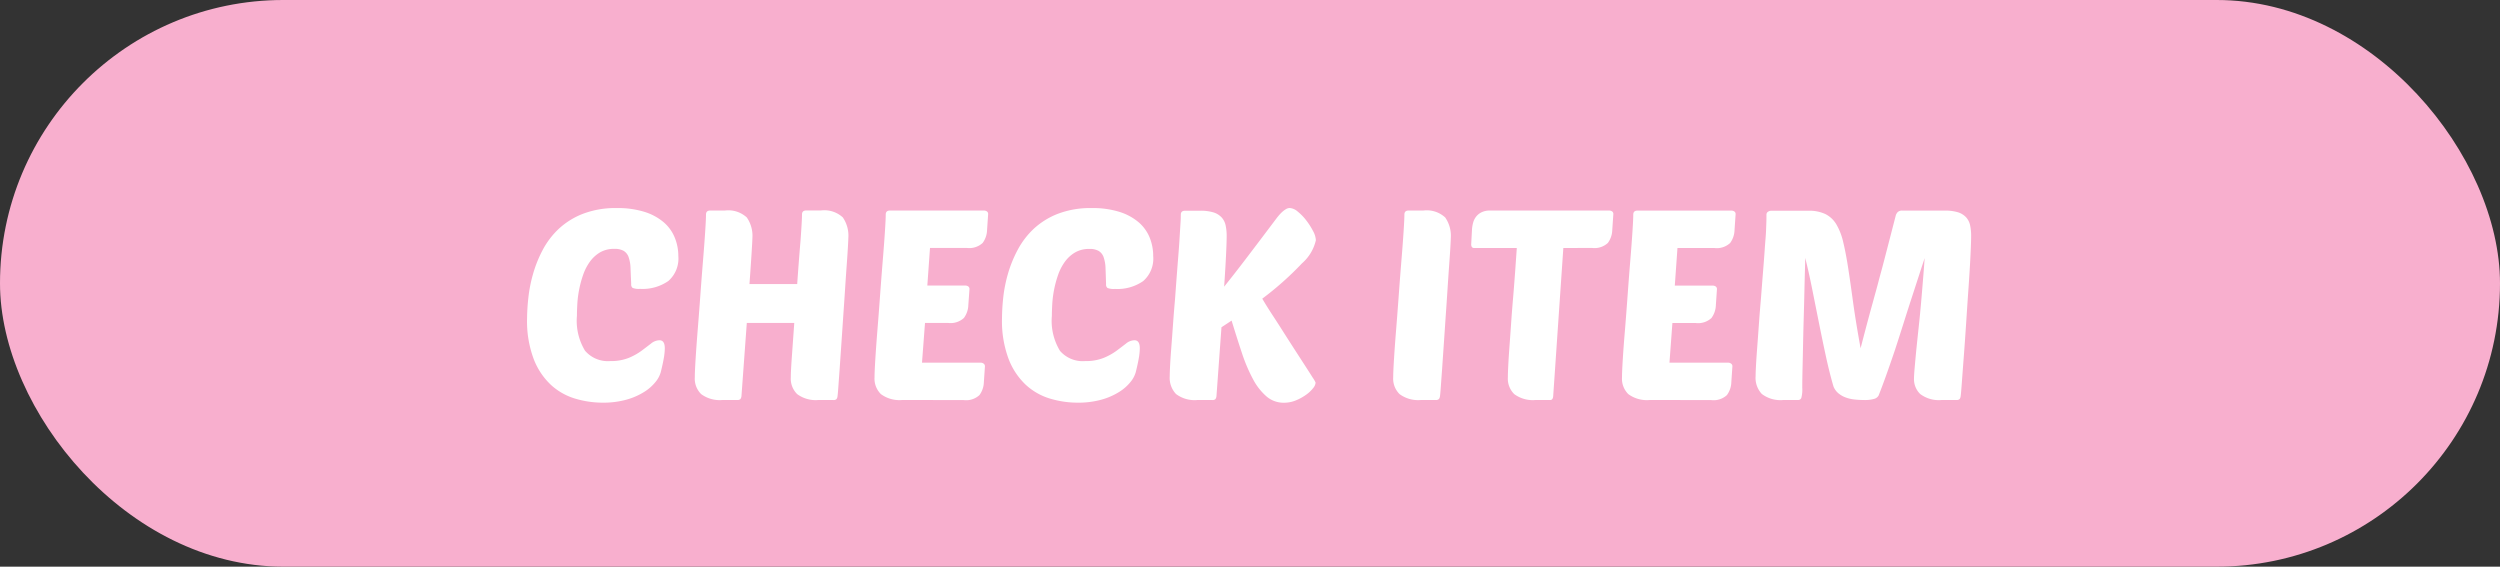<svg xmlns="http://www.w3.org/2000/svg" width="150" height="34" viewBox="0 0 150 34">
  <rect x="0" y="0" width="150" height="34" fill="#333333" stroke="none"/>
  <g id="グループ_4071" data-name="グループ 4071" transform="translate(-949.5 -4718.501)">
    <rect id="長方形_3422" data-name="長方形 3422" width="150" height="34" rx="17" transform="translate(949.5 4718.501)" fill="#f8afce"/>
    <path id="パス_69546" data-name="パス 69546" d="M5.616-2.336a2.865,2.865,0,0,0,1.112-.192A3.652,3.652,0,0,0,7.5-2.96q.32-.24.568-.432a.818.818,0,0,1,.5-.192q.32,0,.32.48a3.6,3.6,0,0,1-.064.616q-.064.36-.176.808a1.6,1.6,0,0,1-.312.592,2.719,2.719,0,0,1-.68.6A4.017,4.017,0,0,1,6.6-.024,5.189,5.189,0,0,1,5.152.16,5.759,5.759,0,0,1,3.52-.08,3.721,3.721,0,0,1,2.064-.9a4.176,4.176,0,0,1-1.04-1.552A6.493,6.493,0,0,1,.624-4.9,12.07,12.07,0,0,1,.7-6.12a8.474,8.474,0,0,1,.28-1.432A7.416,7.416,0,0,1,1.56-9a4.873,4.873,0,0,1,.968-1.272,4.546,4.546,0,0,1,1.448-.9,5.462,5.462,0,0,1,2.04-.344,5.371,5.371,0,0,1,1.64.224,3.29,3.29,0,0,1,1.152.616,2.4,2.4,0,0,1,.672.92A2.929,2.929,0,0,1,9.7-8.64a1.787,1.787,0,0,1-.6,1.5,2.7,2.7,0,0,1-1.7.472,1.028,1.028,0,0,1-.44-.056.256.256,0,0,1-.088-.232Q6.848-7.5,6.832-7.9a2.228,2.228,0,0,0-.112-.664.71.71,0,0,0-.3-.384,1.073,1.073,0,0,0-.552-.12A1.665,1.665,0,0,0,5-8.856a2.031,2.031,0,0,0-.608.56,3.047,3.047,0,0,0-.4.776,6.316,6.316,0,0,0-.24.88,6.4,6.4,0,0,0-.112.864q-.024.416-.024.72A3.461,3.461,0,0,0,4.1-2.96,1.8,1.8,0,0,0,5.616-2.336ZM18.112,0a1.874,1.874,0,0,1-1.28-.352,1.3,1.3,0,0,1-.384-1.008q0-.352.064-1.248l.144-2.016H13.808L13.488-.24a.352.352,0,0,1-.064.184A.25.25,0,0,1,13.232,0h-.88a1.874,1.874,0,0,1-1.28-.352,1.3,1.3,0,0,1-.384-1.008q0-.32.048-1.1t.128-1.768q.08-.992.16-2.1t.16-2.08q.08-.976.128-1.712t.048-1.008q0-.24.256-.24h.88a1.634,1.634,0,0,1,1.312.416,1.928,1.928,0,0,1,.336,1.232q0,.128-.048.9t-.128,1.864h2.864q.048-.7.1-1.376t.1-1.232q.04-.56.064-.968t.024-.6q0-.24.256-.24h.88a1.634,1.634,0,0,1,1.312.416A1.928,1.928,0,0,1,19.9-9.712q0,.08-.024.512t-.072,1.088q-.048.656-.1,1.464t-.112,1.656q-.056.848-.112,1.656t-.1,1.464q-.048.656-.08,1.1t-.048.536a.352.352,0,0,1-.064.184A.25.25,0,0,1,18.992,0Zm5.024,0a1.874,1.874,0,0,1-1.28-.352,1.3,1.3,0,0,1-.384-1.008q0-.32.048-1.1t.128-1.768q.08-.992.16-2.1t.16-2.08q.08-.976.128-1.712t.048-1.008q0-.24.256-.24h5.632a.336.336,0,0,1,.176.048.188.188,0,0,1,.08.176l-.064.944a1.377,1.377,0,0,1-.264.776,1.178,1.178,0,0,1-.952.3H24.8l-.16,2.256h2.272a.336.336,0,0,1,.176.048.188.188,0,0,1,.08.176L27.1-5.7a1.377,1.377,0,0,1-.264.776,1.178,1.178,0,0,1-.952.3H24.5L24.32-2.24h3.52a.3.3,0,0,1,.176.056.192.192,0,0,1,.08.168l-.064.944a1.377,1.377,0,0,1-.264.776,1.178,1.178,0,0,1-.952.3ZM34.112-2.336a2.865,2.865,0,0,0,1.112-.192A3.652,3.652,0,0,0,36-2.96q.32-.24.568-.432a.818.818,0,0,1,.5-.192q.32,0,.32.48a3.6,3.6,0,0,1-.064.616q-.064.36-.176.808a1.6,1.6,0,0,1-.312.592,2.719,2.719,0,0,1-.68.6A4.017,4.017,0,0,1,35.1-.024,5.189,5.189,0,0,1,33.648.16a5.759,5.759,0,0,1-1.632-.24A3.721,3.721,0,0,1,30.56-.9a4.176,4.176,0,0,1-1.04-1.552,6.493,6.493,0,0,1-.4-2.448,12.07,12.07,0,0,1,.072-1.224,8.474,8.474,0,0,1,.28-1.432A7.416,7.416,0,0,1,30.056-9a4.873,4.873,0,0,1,.968-1.272,4.546,4.546,0,0,1,1.448-.9,5.462,5.462,0,0,1,2.04-.344,5.371,5.371,0,0,1,1.64.224,3.29,3.29,0,0,1,1.152.616,2.4,2.4,0,0,1,.672.92,2.929,2.929,0,0,1,.216,1.12,1.787,1.787,0,0,1-.6,1.5,2.7,2.7,0,0,1-1.7.472,1.028,1.028,0,0,1-.44-.056.256.256,0,0,1-.088-.232q-.016-.544-.032-.944a2.228,2.228,0,0,0-.112-.664.71.71,0,0,0-.3-.384,1.073,1.073,0,0,0-.552-.12,1.665,1.665,0,0,0-.872.216,2.03,2.03,0,0,0-.608.56,3.047,3.047,0,0,0-.4.776,6.315,6.315,0,0,0-.24.88,6.4,6.4,0,0,0-.112.864q-.024.416-.024.72a3.461,3.461,0,0,0,.488,2.1A1.8,1.8,0,0,0,34.112-2.336Zm13.824,1.3a.6.6,0,0,1-.152.328,1.979,1.979,0,0,1-.416.392,3,3,0,0,1-.608.336,1.866,1.866,0,0,1-.728.144,1.569,1.569,0,0,1-1.04-.376,3.567,3.567,0,0,1-.808-1.032,9.652,9.652,0,0,1-.664-1.56q-.3-.9-.624-1.96l-.608.4-.3,4.128a.352.352,0,0,1-.064.184A.25.25,0,0,1,41.728,0h-.88A1.841,1.841,0,0,1,39.56-.36a1.406,1.406,0,0,1-.376-1.064q0-.224.024-.68t.072-1.072q.048-.616.1-1.352t.12-1.5q.112-1.536.184-2.432t.1-1.416q.032-.52.048-.768t.016-.472q0-.24.256-.24h.88a2.673,2.673,0,0,1,.824.1,1.131,1.131,0,0,1,.488.3,1.02,1.02,0,0,1,.24.472,2.928,2.928,0,0,1,.064.648q0,.368-.04,1.192T42.448-6.8q.544-.672,1.3-1.664T45.6-10.912q.048-.064.136-.168a2.252,2.252,0,0,1,.192-.2,1.365,1.365,0,0,1,.224-.168.451.451,0,0,1,.232-.072.818.818,0,0,1,.48.216,3.02,3.02,0,0,1,.512.528,4.163,4.163,0,0,1,.408.64,1.272,1.272,0,0,1,.168.552A2.619,2.619,0,0,1,47.12-8.2a18.693,18.693,0,0,1-2.384,2.12q.272.464.624,1t.7,1.088q.352.552.688,1.072l.6.928q.264.408.424.664A1.451,1.451,0,0,1,47.936-1.04ZM54.256,0a1.874,1.874,0,0,1-1.28-.352,1.3,1.3,0,0,1-.384-1.008q0-.32.048-1.1t.128-1.768q.08-.992.16-2.1t.16-2.08q.08-.976.128-1.712t.048-1.008q0-.24.256-.24h.88a1.634,1.634,0,0,1,1.312.416,1.928,1.928,0,0,1,.336,1.232q0,.08-.024.512t-.072,1.088q-.048.656-.1,1.464t-.112,1.656q-.056.848-.112,1.656t-.1,1.464q-.048.656-.08,1.1t-.048.536a.352.352,0,0,1-.064.184A.25.25,0,0,1,55.136,0ZM62.8-9.12,62.192-.24q-.016.24-.176.24h-.88a1.874,1.874,0,0,1-1.28-.352,1.3,1.3,0,0,1-.384-1.008q0-.24.024-.72t.072-1.128q.048-.648.1-1.408t.12-1.536q.064-.776.12-1.544l.1-1.424h-2.56q-.176,0-.176-.224l.048-.9a2.109,2.109,0,0,1,.072-.408,1,1,0,0,1,.184-.36.925.925,0,0,1,.328-.256,1.121,1.121,0,0,1,.488-.1h7.152a.336.336,0,0,1,.176.048.188.188,0,0,1,.08.176l-.064.944a1.377,1.377,0,0,1-.264.776,1.178,1.178,0,0,1-.952.3ZM67.984,0A1.874,1.874,0,0,1,66.7-.352,1.3,1.3,0,0,1,66.32-1.36q0-.32.048-1.1T66.5-4.224q.08-.992.16-2.1t.16-2.08q.08-.976.128-1.712t.048-1.008q0-.24.256-.24H72.88a.336.336,0,0,1,.176.048.188.188,0,0,1,.08.176l-.064.944a1.377,1.377,0,0,1-.264.776,1.178,1.178,0,0,1-.952.3H69.648l-.16,2.256H71.76a.336.336,0,0,1,.176.048.188.188,0,0,1,.08.176l-.064.944a1.377,1.377,0,0,1-.264.776,1.178,1.178,0,0,1-.952.3H69.344L69.168-2.24h3.52a.3.3,0,0,1,.176.056.191.191,0,0,1,.08.168l-.064.944a1.377,1.377,0,0,1-.264.776,1.178,1.178,0,0,1-.952.3Zm16.5-8.528q-.128.384-.328,1l-.44,1.352q-.24.736-.5,1.56T82.7-3.008q-.264.784-.52,1.5t-.464,1.24a.443.443,0,0,1-.264.2A2.018,2.018,0,0,1,80.816,0a5.071,5.071,0,0,1-.56-.032A2.13,2.13,0,0,1,79.72-.16a1.448,1.448,0,0,1-.432-.256,1.025,1.025,0,0,1-.28-.4q-.24-.816-.456-1.816t-.424-2.04l-.408-2.04q-.2-1-.408-1.816,0,.224-.016.768T77.264-6.5q-.016.72-.04,1.552t-.04,1.624q-.016.792-.032,1.472T77.136-.736a1.961,1.961,0,0,1-.056.608.2.2,0,0,1-.2.128H76a1.841,1.841,0,0,1-1.288-.36,1.406,1.406,0,0,1-.376-1.064q0-.192.024-.648t.072-1.08q.048-.624.1-1.368t.12-1.512q.08-1.04.136-1.736t.088-1.16q.032-.464.056-.752t.032-.512q.008-.224.016-.424t.008-.5a.2.2,0,0,1,.1-.184.355.355,0,0,1,.176-.056H77.5a2.288,2.288,0,0,1,1.024.2,1.613,1.613,0,0,1,.656.616,3.743,3.743,0,0,1,.416,1.08q.16.664.3,1.576t.3,2.1q.168,1.192.44,2.68.256-.992.432-1.648t.3-1.1q.12-.44.2-.728t.144-.536q.064-.248.144-.536t.192-.72l.28-1.08q.168-.648.424-1.64a.518.518,0,0,1,.112-.184.379.379,0,0,1,.288-.088h2.5a2.673,2.673,0,0,1,.824.1,1.131,1.131,0,0,1,.488.3,1.02,1.02,0,0,1,.24.472,2.928,2.928,0,0,1,.064.648q0,.368-.04,1.192t-.112,1.856q-.072,1.032-.144,2.136t-.144,2.048q-.072.944-.12,1.6T86.64-.24a.352.352,0,0,1-.064.184A.25.25,0,0,1,86.384,0H85.5a1.841,1.841,0,0,1-1.288-.36A1.237,1.237,0,0,1,83.84-1.3q0-.176.04-.64t.1-1.088q.064-.624.144-1.368t.144-1.48q.064-.736.12-1.432T84.48-8.528Z" transform="translate(980.5 4742.501)" fill="#fff"/>
  </g>
</svg>
